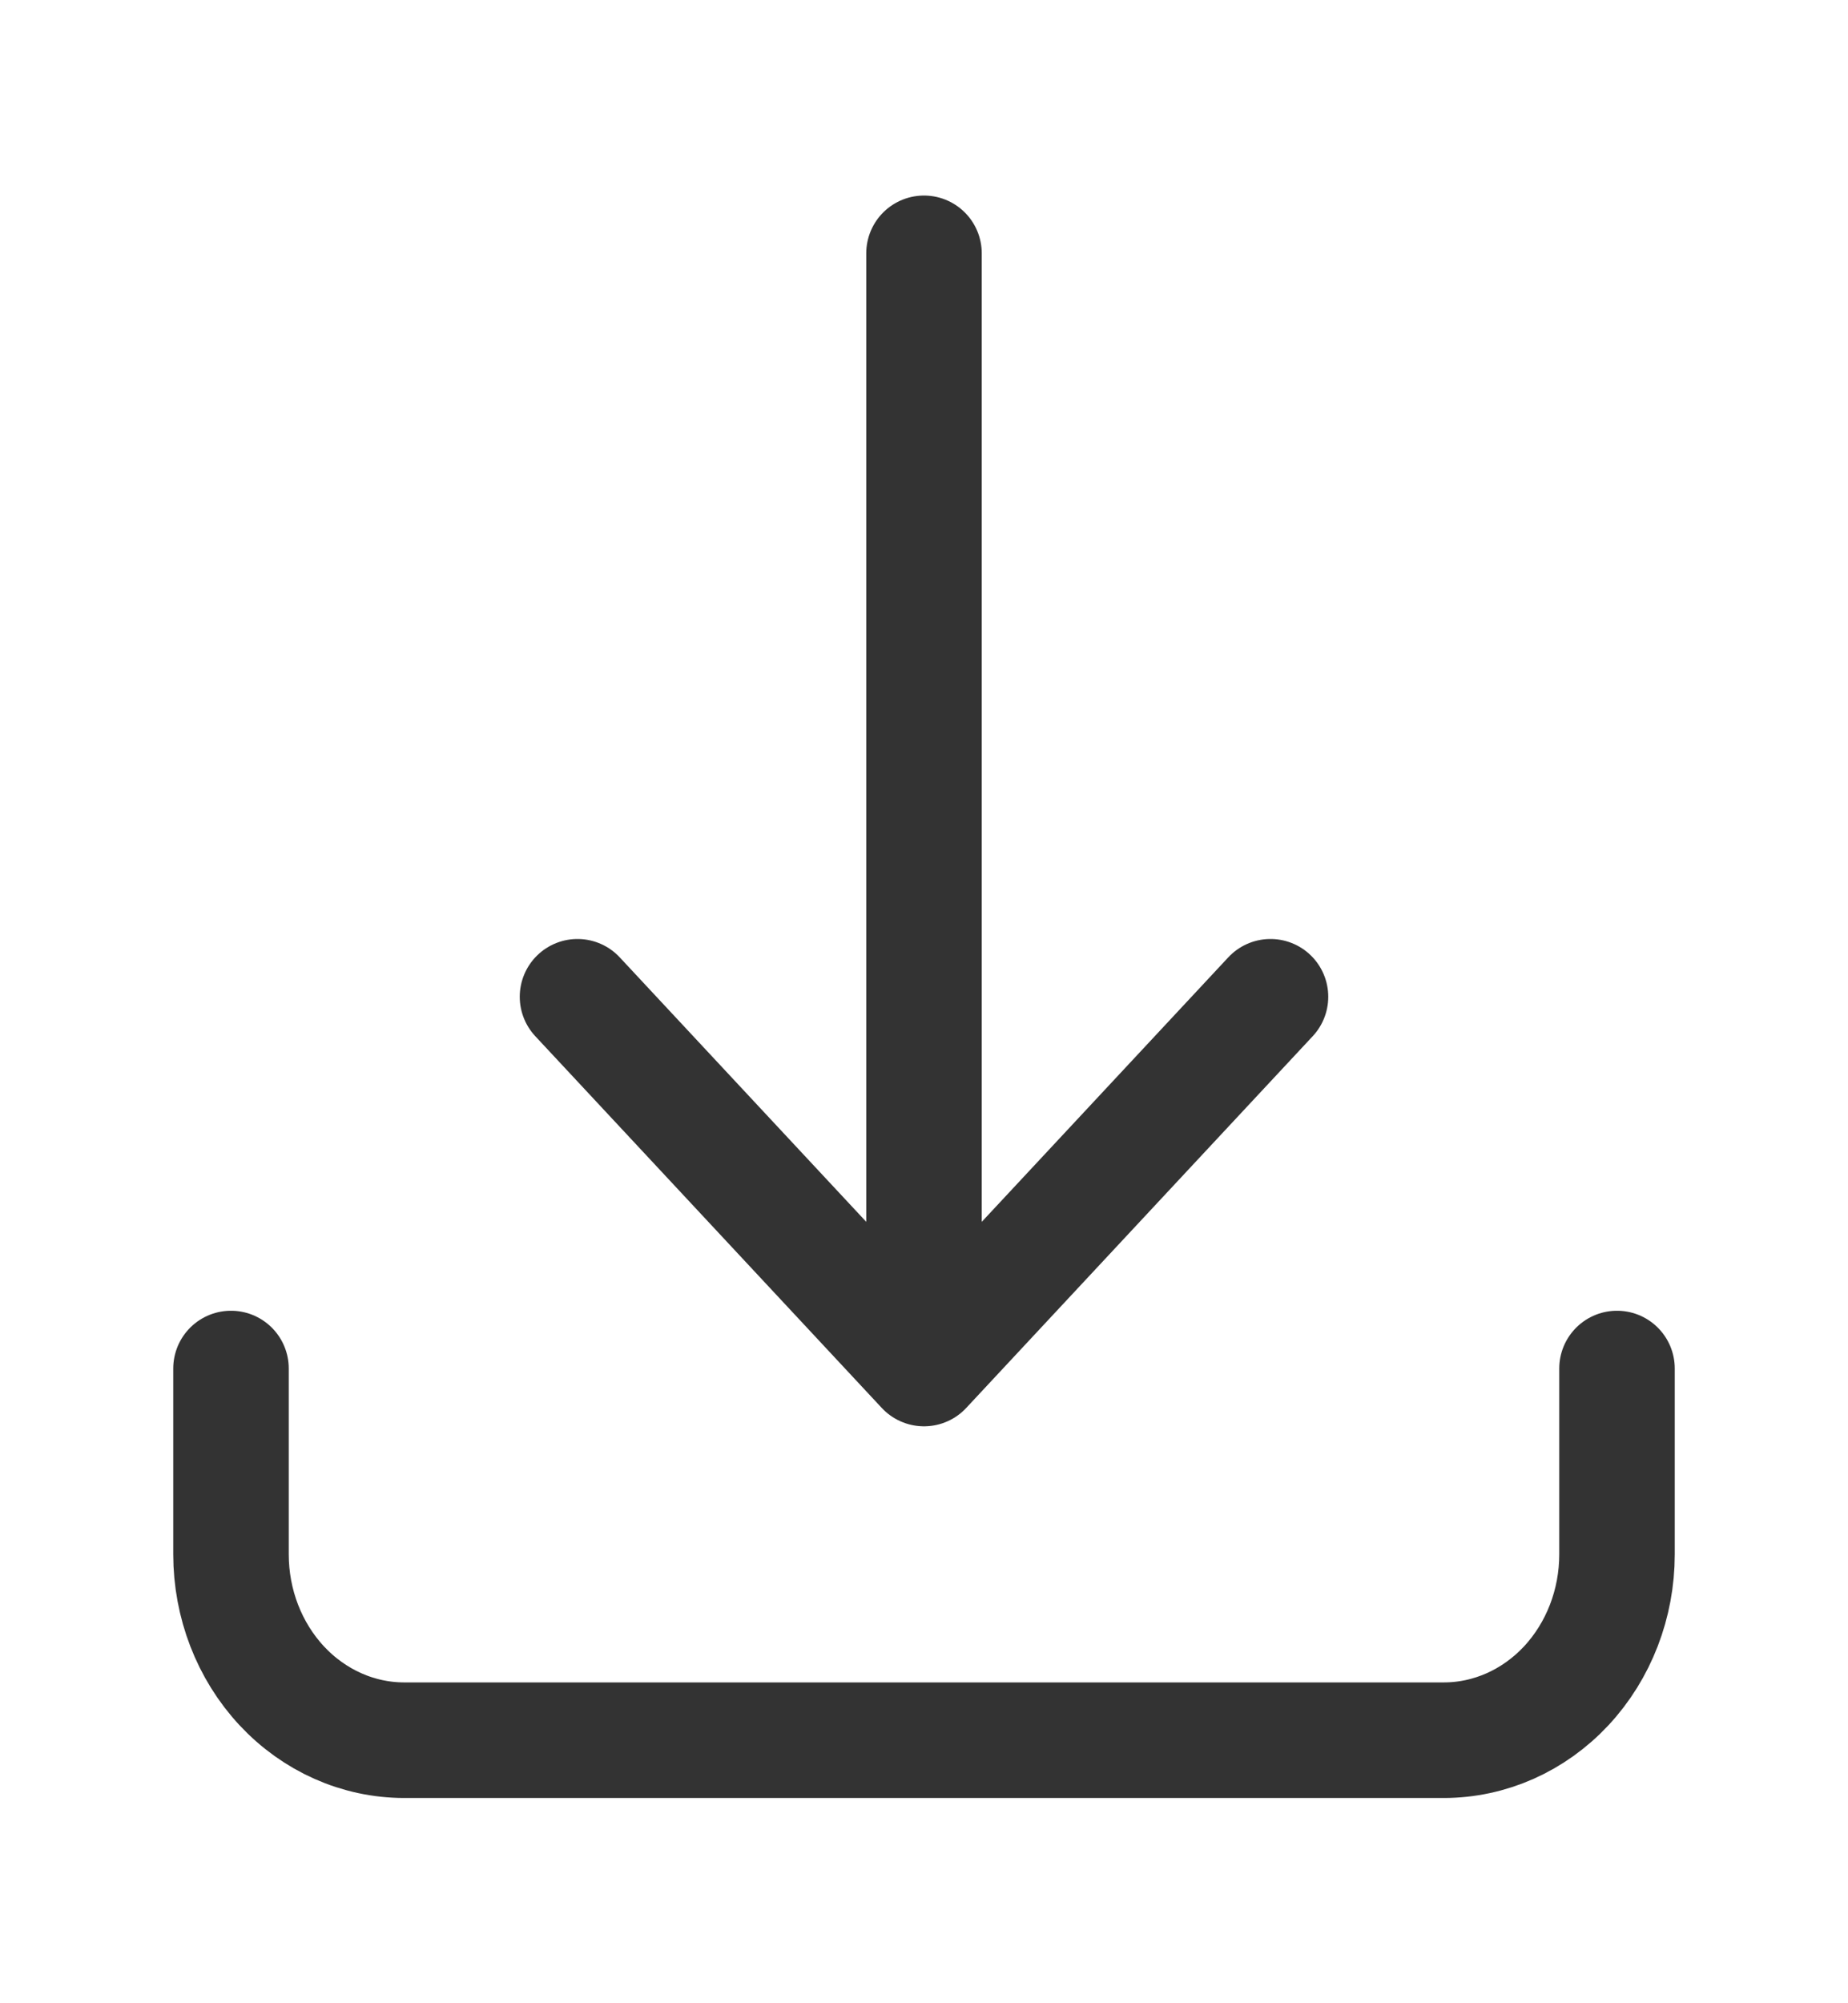 <svg width="24" height="26" viewBox="0 0 24 26" fill="none" xmlns="http://www.w3.org/2000/svg">
<g id="Frame">
<path id="Vector" d="M3 17.762V20.174C3 20.814 3.237 21.427 3.659 21.88C4.081 22.332 4.653 22.586 5.25 22.586H18.75C19.347 22.586 19.919 22.332 20.341 21.88C20.763 21.427 21 20.814 21 20.174V17.762M16.5 12.937L12 17.762M12 17.762L7.5 12.937M12 17.762V3.288" stroke="#333333" stroke-width="1.5" stroke-linecap="round" stroke-linejoin="round"/>
</g>
</svg>
